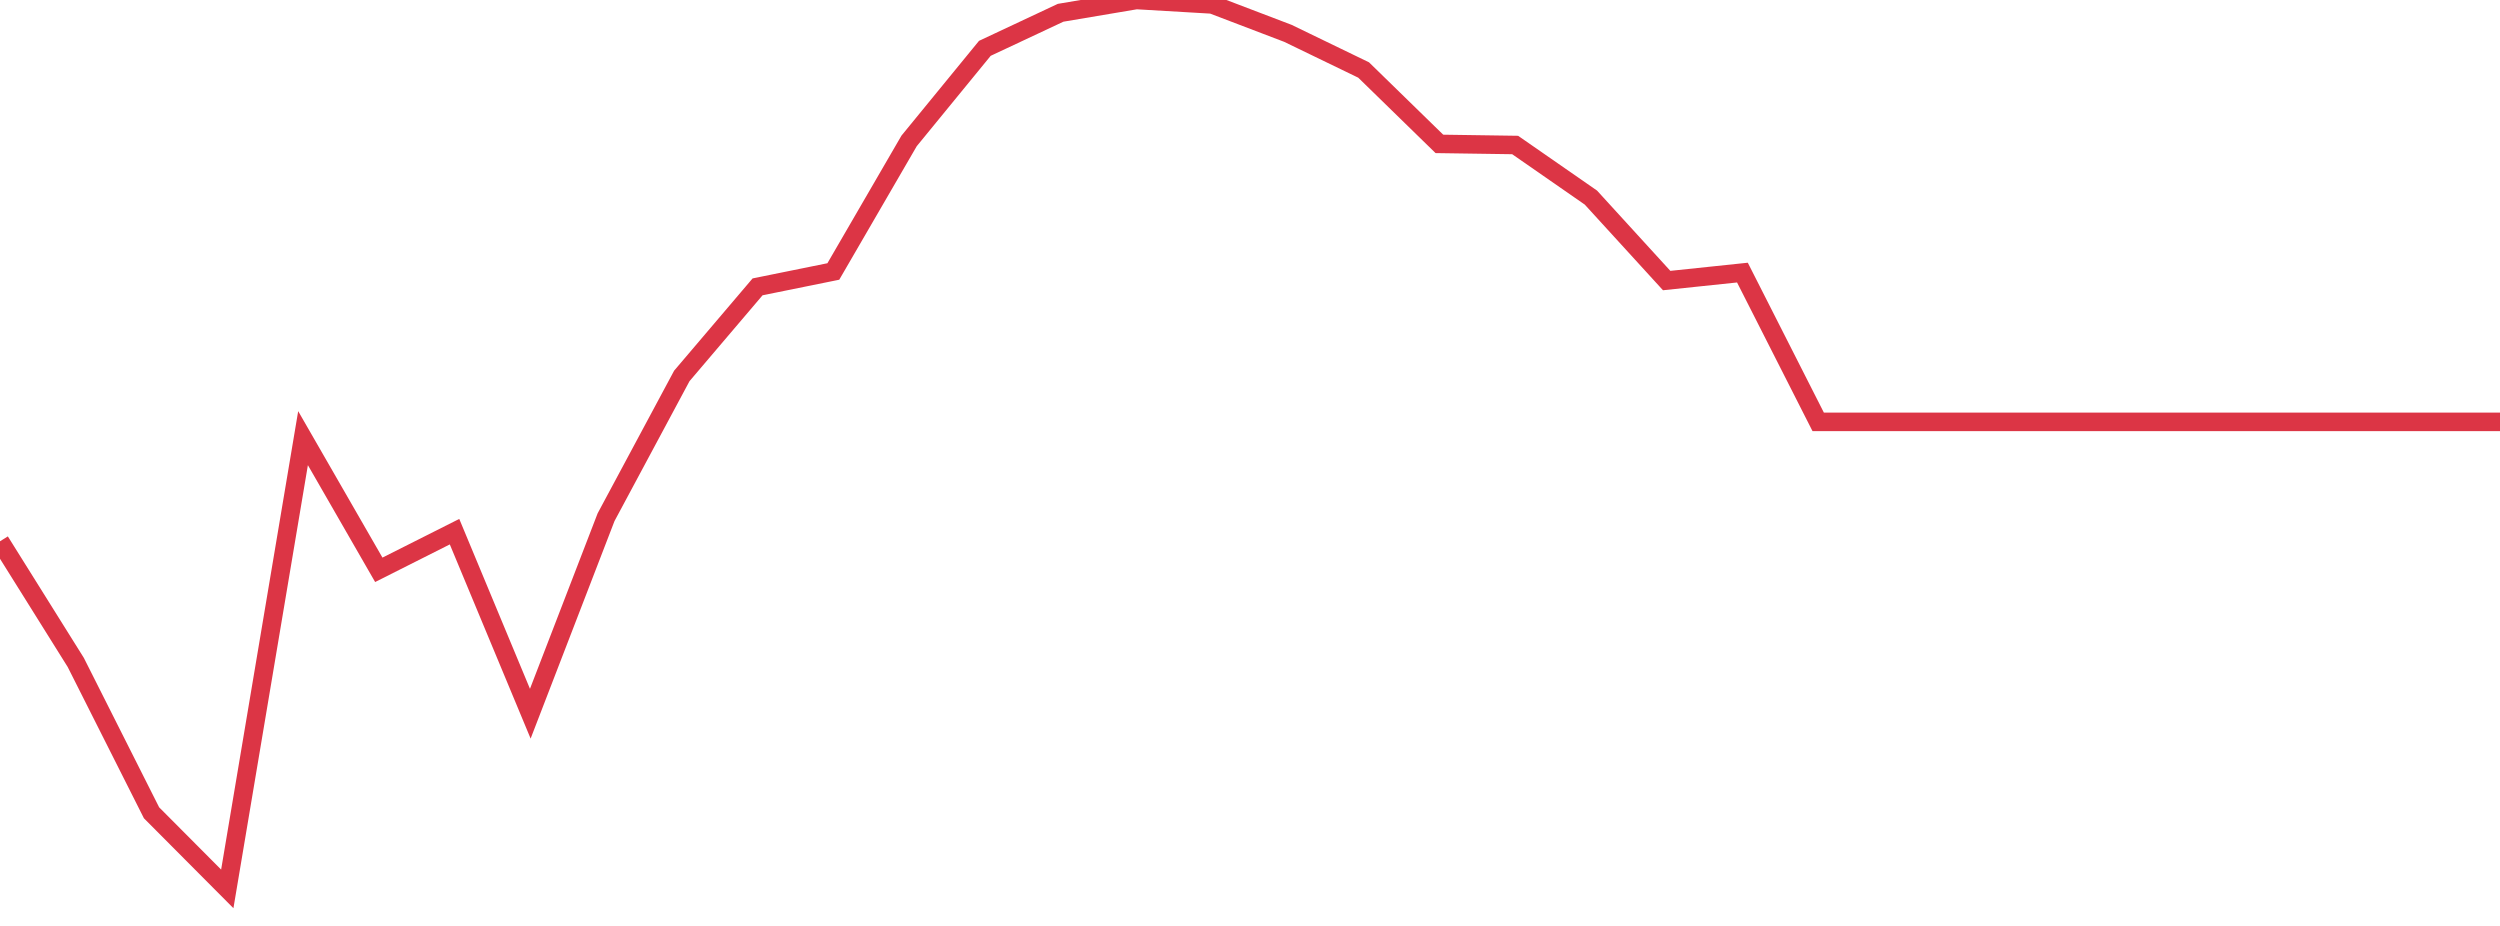 <?xml version="1.0" standalone="no"?>
<!DOCTYPE svg PUBLIC "-//W3C//DTD SVG 1.1//EN" "http://www.w3.org/Graphics/SVG/1.1/DTD/svg11.dtd">
<svg width="135" height="50" viewBox="0 0 135 50" preserveAspectRatio="none" class="sparkline" xmlns="http://www.w3.org/2000/svg"
xmlns:xlink="http://www.w3.org/1999/xlink"><path  class="sparkline--line" d="M 0 29.23 L 0 29.23 L 4.091 35.77 L 8.182 43.89 L 12.273 48 L 16.364 23.66 L 20.455 30.77 L 24.545 28.71 L 28.636 38.54 L 32.727 27.93 L 36.818 20.3 L 40.909 15.49 L 45 14.66 L 49.091 7.61 L 53.182 2.61 L 57.273 0.69 L 61.364 0 L 65.455 0.24 L 69.545 1.8 L 73.636 3.78 L 77.727 7.77 L 81.818 7.83 L 85.909 10.67 L 90 15.15 L 94.091 14.72 L 98.182 22.78 L 102.273 22.78 L 106.364 22.78 L 110.455 22.78 L 114.545 22.78 L 118.636 22.78 L 122.727 22.78 L 126.818 22.78 L 130.909 22.78 L 135 22.78" fill="none" stroke-width="1" stroke="#dc3545"></path></svg>